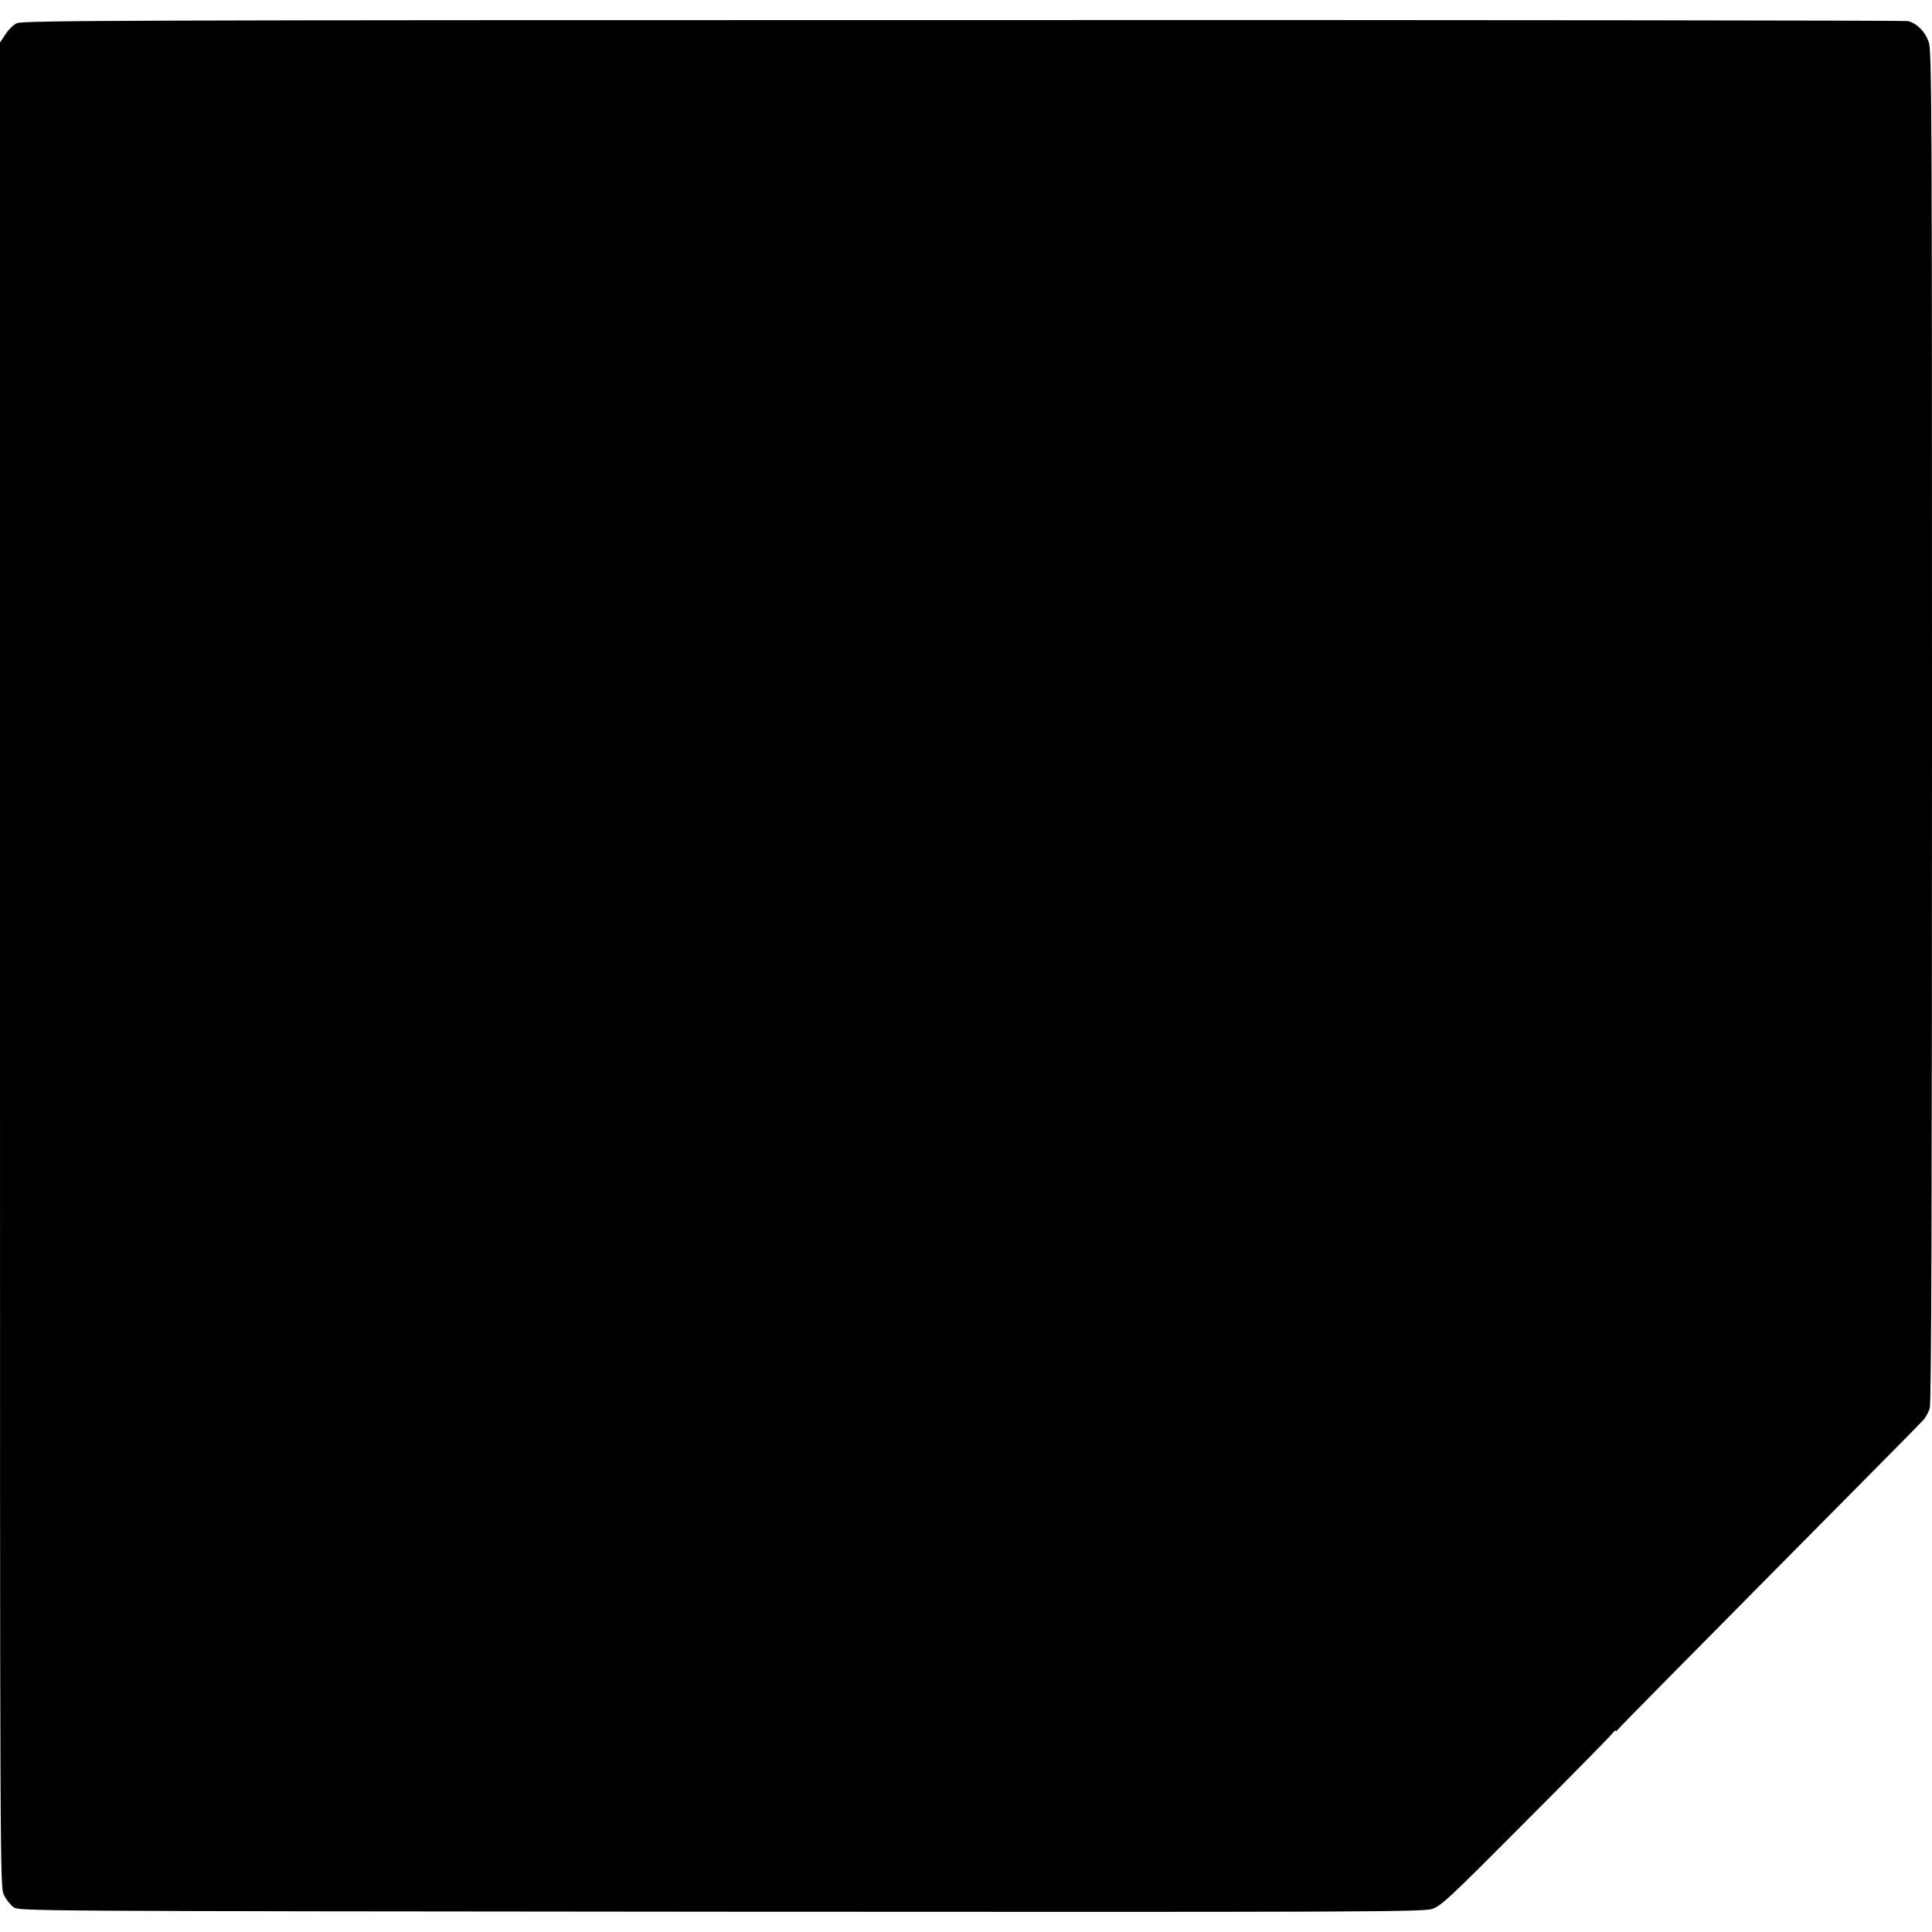 <?xml version="1.0" standalone="no"?>
<!DOCTYPE svg PUBLIC "-//W3C//DTD SVG 20010904//EN"
 "http://www.w3.org/TR/2001/REC-SVG-20010904/DTD/svg10.dtd">
<svg version="1.0" xmlns="http://www.w3.org/2000/svg"
 width="972pt" height="972pt" viewBox="0 0 972 972"
 preserveAspectRatio="xMidYMid meet">
<g transform="translate(0,972) scale(0.1,-0.1)"
fill="#000000" stroke="none">
<path d="M84 9603 c-17 -8 -43 -34 -57 -56 l-27 -41 0 -4640 c0 -4631 0 -4640
20 -4680 11 -23 33 -50 48 -61 27 -20 45 -20 3557 -23 3243 -2 3534 -1 3580
14 45 15 87 54 461 430 227 227 423 427 438 444 14 18 26 28 26 23 0 -4 4 -3
8 4 4 7 346 353 759 770 413 417 763 770 777 786 14 15 30 44 35 65 8 25 11
1109 11 3429 0 3080 -1 3397 -16 3440 -18 54 -62 98 -107 107 -16 3 -2156 6
-4756 5 -4241 0 -4729 -2 -4757 -16z"/>
</g>
</svg>

